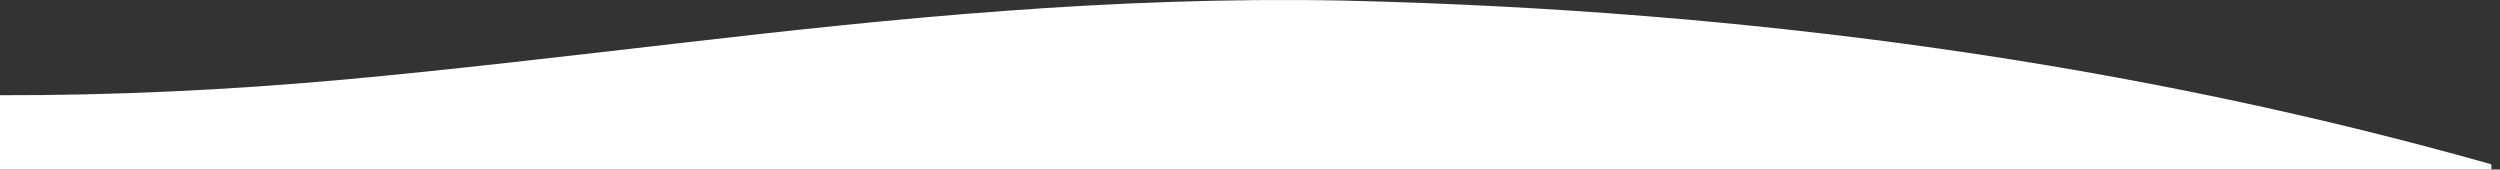 <?xml version="1.0" encoding="UTF-8"?>
<svg width="1445px" height="98px" viewBox="0 0 1445 98" version="1.1" xmlns="http://www.w3.org/2000/svg" xmlns:xlink="http://www.w3.org/1999/xlink">
    <rect x="0" y="0" width="1445" height="98" fill="#333333" stroke="none"/>
    <!-- Generator: sketchtool 63.1 (101010) - https://sketch.com -->
    <title>DBCBB06A-EECC-452B-9695-6E5EB3D9C407</title>
    <desc>Created with sketchtool.</desc>
    <defs>
        <path d="M-1.13686838e-12,921 C203.496,978.516 424.737,1010.065 663.722,1015.646 C798.07,1018.242 925.547,1005.084 1041.669,991.681 C1112.559,983.499 1179.748,975.585 1240.139,970.066 C1308.37,963.831 1374.99,960.791 1440,960.944 L1440,918 L-1.13686838e-12,918 L-1.13686838e-12,921 Z" id="path-1"></path>
    </defs>
    <g id="Icons-+-HTML-styles" stroke="none" stroke-width="1" fill="none" fill-rule="evenodd">
        <g id="Ondas" transform="translate(0, -918)">
            <mask id="mask-2" fill="white">
                <use xlink:href="#path-1"></use>
            </mask>
            <use id="Mask" fill="#ffffff" transform="translate(720, 966.988) rotate(-180) translate(-720, -966.988) " xlink:href="#path-1"></use>
        </g>
    </g>
</svg>